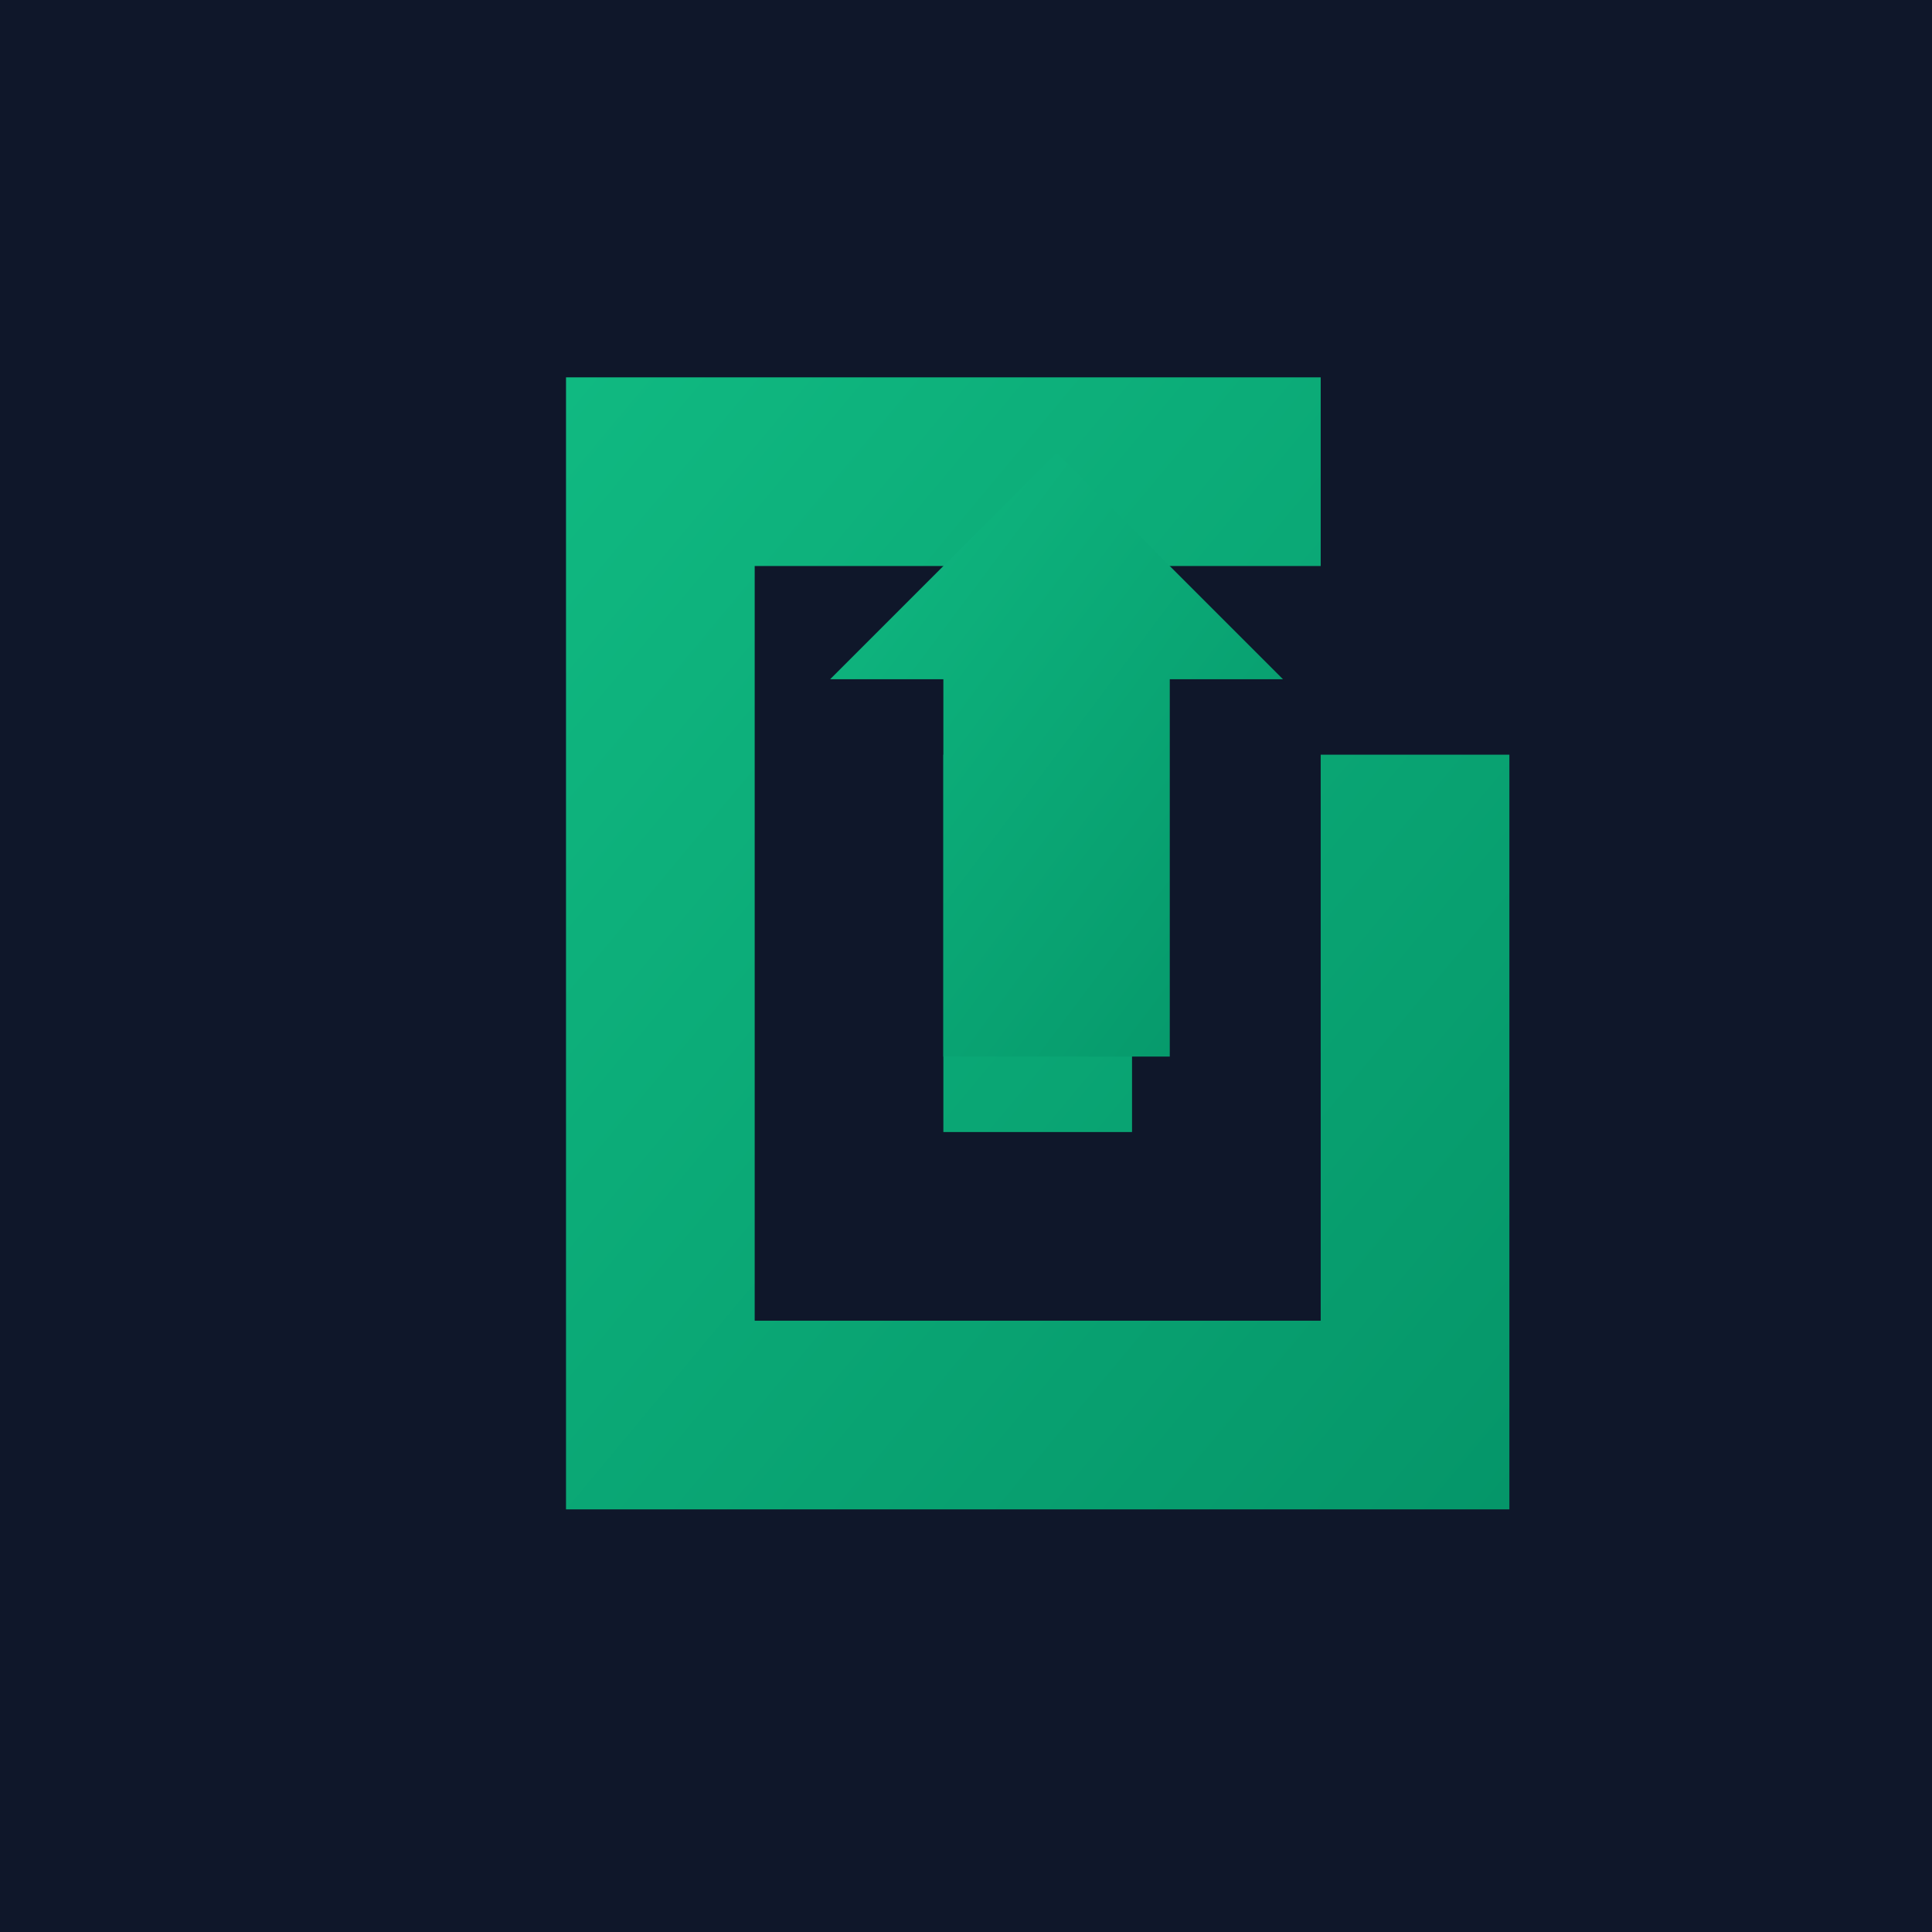<svg xmlns="http://www.w3.org/2000/svg" viewBox="0 0 512 512">
  <defs>
    <linearGradient id="grad" x1="0%" y1="0%" x2="100%" y2="100%">
      <stop offset="0%" style="stop-color:#10B981"/>
      <stop offset="100%" style="stop-color:#059669"/>
    </linearGradient>
  </defs>
  <rect width="512" height="512" fill="#0F172A"/>
  <path d="M150 100 L350 100 L350 150 L200 150 L200 350 L350 350 L350 200 L300 200 L300 300 L250 300 L250 200 L400 200 L400 400 L150 400 Z" fill="url(#grad)"/>
  <path d="M220 180 L280 120 L340 180 L310 180 L310 280 L250 280 L250 180 Z" fill="url(#grad)"/>
</svg>
